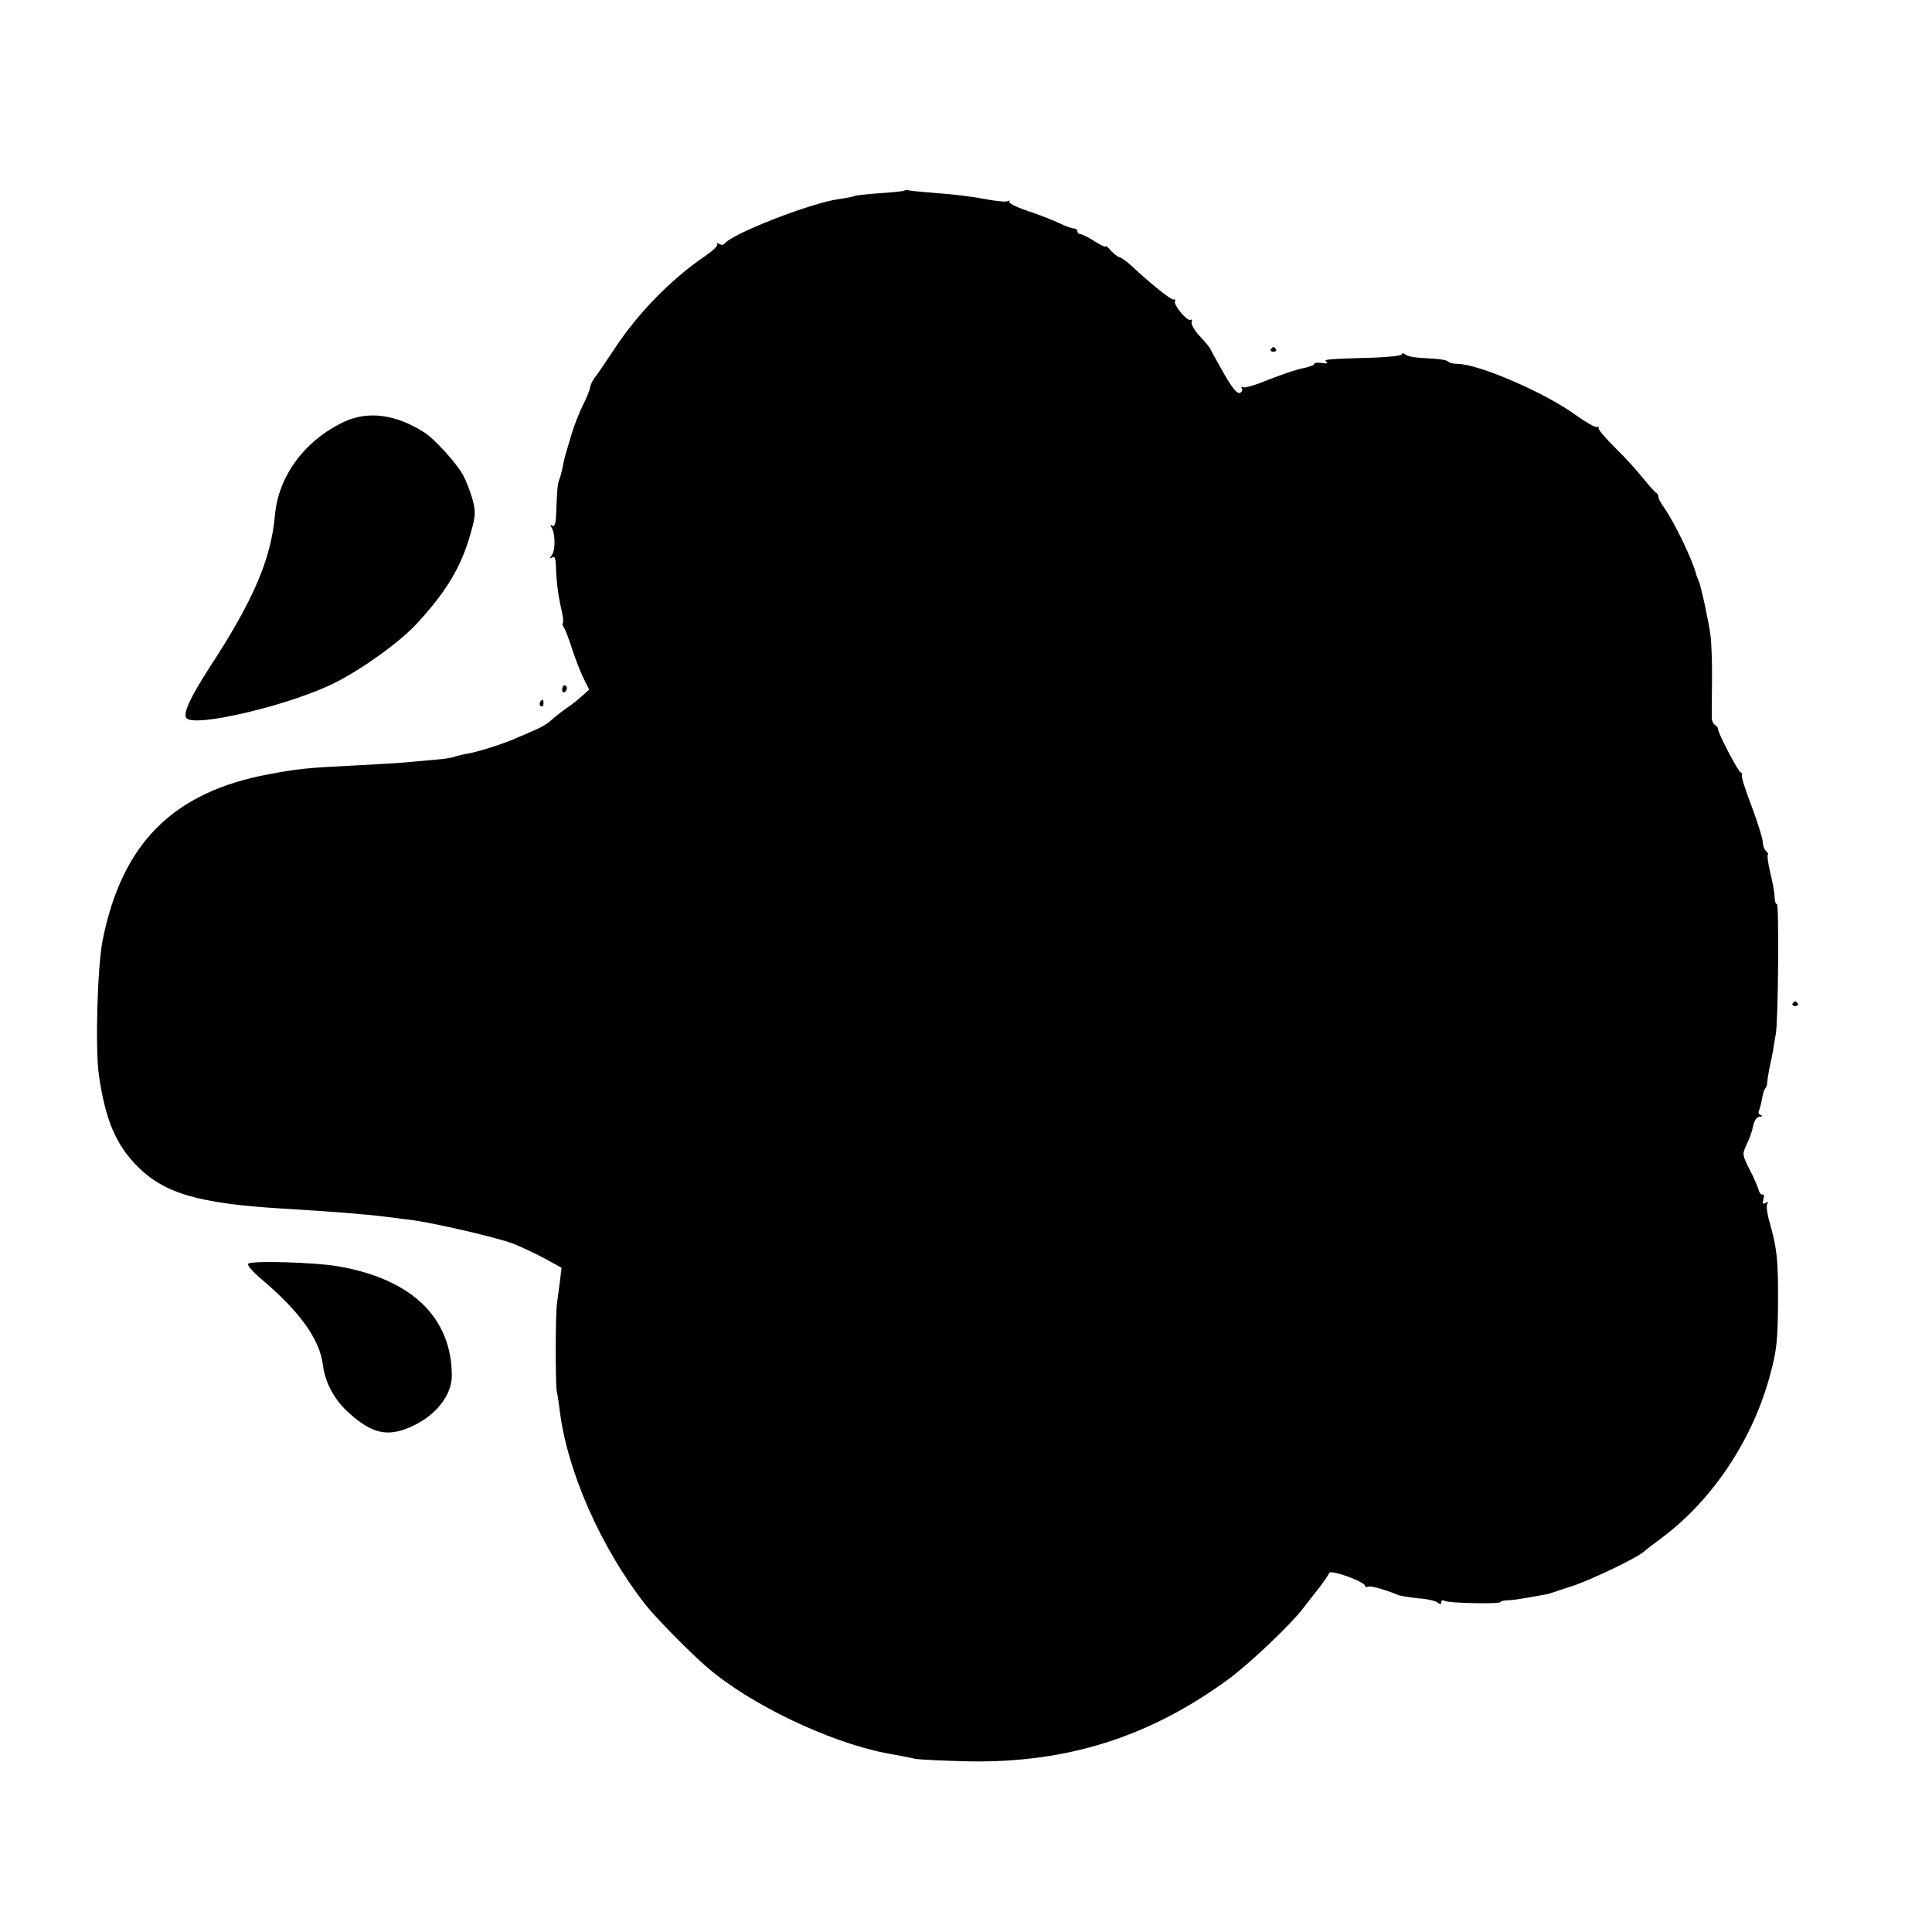 <?xml version="1.0" standalone="no"?>
<!DOCTYPE svg PUBLIC "-//W3C//DTD SVG 20010904//EN"
 "http://www.w3.org/TR/2001/REC-SVG-20010904/DTD/svg10.dtd">
<svg version="1.0" xmlns="http://www.w3.org/2000/svg"
 width="685pt" height="685pt" viewBox="0 0 685 685"
 preserveAspectRatio="xMidYMid meet">
<g transform="translate(0,685) scale(0.1,-0.1)"
fill="#000000" stroke="none">
<path d="M3208 6175 c-2 -3 -42 -7 -88 -10 -46 -3 -86 -8 -90 -10 -3 -2 -29
-7 -56 -11 -98 -13 -380 -123 -405 -158 -4 -5 -12 -5 -19 -1 -8 5 -11 4 -7 -1
3 -6 -18 -25 -46 -44 -115 -78 -237 -202 -317 -325 -33 -49 -65 -97 -72 -105
-7 -9 -15 -25 -16 -35 -2 -11 -14 -40 -27 -65 -12 -25 -31 -72 -40 -105 -24
-79 -23 -76 -30 -110 -3 -16 -8 -37 -12 -45 -6 -16 -8 -37 -11 -118 -1 -37 -5
-51 -14 -46 -7 5 -8 3 -2 -7 13 -21 14 -82 0 -98 -8 -12 -8 -13 2 -7 9 5 12
-3 13 -31 2 -59 8 -104 19 -152 6 -24 8 -46 6 -49 -3 -3 -2 -10 3 -16 4 -6 18
-40 29 -76 12 -36 30 -83 41 -105 l20 -40 -22 -20 c-12 -11 -38 -32 -57 -45
-19 -13 -44 -33 -55 -43 -11 -11 -36 -26 -55 -34 -19 -8 -48 -21 -65 -28 -45
-21 -146 -53 -182 -58 -17 -3 -36 -8 -41 -10 -4 -3 -37 -8 -73 -11 -35 -3 -91
-8 -124 -11 -33 -2 -112 -7 -175 -10 -145 -7 -186 -11 -286 -30 -340 -63 -521
-244 -590 -588 -19 -95 -27 -390 -13 -482 23 -155 59 -241 133 -317 96 -99
219 -135 516 -153 172 -10 308 -21 375 -30 17 -2 53 -7 80 -10 85 -11 309 -63
366 -85 30 -12 80 -36 112 -53 l58 -32 -6 -50 c-4 -27 -8 -61 -10 -75 -6 -36
-6 -286 -1 -313 3 -12 7 -41 10 -64 26 -218 146 -490 305 -693 36 -46 161
-173 220 -223 151 -130 428 -262 628 -302 43 -8 92 -17 108 -21 17 -3 102 -7
190 -9 348 -6 640 86 920 291 75 55 224 196 267 254 15 19 40 52 57 73 16 21
31 43 34 50 4 13 127 -31 127 -46 0 -4 4 -6 9 -3 8 5 53 -7 111 -30 8 -3 40
-8 70 -11 30 -2 60 -9 67 -15 9 -7 13 -7 13 1 0 7 5 9 12 5 13 -8 198 -12 198
-4 0 3 10 5 23 6 19 0 44 4 127 19 8 1 22 4 30 7 8 3 40 13 70 23 71 23 238
103 260 125 3 3 30 24 60 46 183 136 326 352 387 583 22 81 26 119 27 246 1
159 -3 199 -33 303 -6 23 -9 48 -5 54 5 7 3 8 -6 3 -10 -6 -12 -3 -8 13 4 12
2 20 -2 17 -5 -3 -12 5 -15 17 -4 13 -18 46 -33 74 -25 50 -25 52 -9 87 10 19
20 49 23 66 4 19 13 31 23 32 10 0 12 2 3 6 -6 2 -9 9 -6 14 3 6 8 25 11 42 3
18 8 34 11 37 4 3 8 14 8 25 1 11 5 34 8 50 4 17 9 42 12 58 2 15 7 42 10 60
9 44 12 467 4 462 -4 -2 -7 8 -8 23 0 15 -7 55 -16 90 -8 34 -11 62 -8 62 3 0
1 5 -6 12 -7 7 -12 21 -12 33 0 11 -18 68 -39 125 -22 57 -38 107 -35 111 2 4
0 9 -5 11 -9 3 -82 143 -80 154 0 4 -4 10 -11 14 -6 4 -11 15 -11 26 0 10 0
69 1 129 1 61 -2 133 -5 160 -7 52 -32 169 -42 195 -4 8 -7 17 -8 20 -13 53
-76 184 -116 242 -11 14 -19 31 -19 36 0 6 -3 12 -7 14 -5 2 -26 26 -48 53
-22 28 -67 77 -100 109 -33 33 -59 63 -57 68 1 5 -1 7 -6 4 -5 -3 -38 16 -73
41 -111 81 -347 183 -423 183 -12 0 -26 3 -30 7 -7 7 -25 10 -96 14 -25 1 -51
6 -57 12 -7 5 -13 6 -13 1 0 -5 -44 -10 -98 -12 -172 -5 -181 -6 -169 -15 7
-5 1 -7 -15 -4 -16 2 -28 1 -28 -3 0 -4 -17 -11 -37 -15 -21 -3 -76 -22 -122
-40 -46 -19 -88 -32 -94 -28 -6 3 -7 1 -4 -4 4 -6 0 -13 -7 -16 -10 -4 -28 18
-58 71 -24 42 -45 81 -47 85 -1 4 -18 25 -37 45 -19 20 -32 43 -29 50 3 7 1
11 -4 8 -11 -7 -62 54 -55 66 3 5 1 7 -5 6 -8 -3 -78 53 -152 122 -15 14 -33
26 -40 28 -7 2 -21 13 -31 24 -10 12 -18 18 -18 14 0 -3 -18 5 -40 19 -22 14
-44 25 -50 25 -5 0 -10 5 -10 10 0 6 -6 10 -13 10 -7 0 -32 9 -54 20 -22 10
-72 30 -112 43 -39 13 -67 28 -63 32 4 5 2 5 -4 2 -6 -4 -45 0 -86 8 -41 8
-115 17 -164 20 -49 4 -94 8 -101 10 -6 2 -13 2 -15 0z"/>
<path d="M4506 5612 c-3 -5 1 -9 9 -9 8 0 12 4 9 9 -3 4 -7 8 -9 8 -2 0 -6 -4
-9 -8z"/>
<path d="M1221 5355 c-139 -65 -233 -191 -246 -330 -14 -158 -76 -303 -233
-543 -68 -106 -94 -162 -81 -178 29 -35 375 48 528 126 97 49 226 142 286 206
107 115 161 205 194 324 17 60 18 75 7 117 -7 26 -22 66 -34 88 -20 39 -101
129 -138 152 -100 64 -198 77 -283 38z"/>
<path d="M1993 4405 c0 -8 4 -12 9 -9 4 3 8 9 8 15 0 5 -4 9 -8 9 -5 0 -9 -7
-9 -15z"/>
<path d="M1915 4361 c-3 -5 -2 -12 3 -15 5 -3 9 1 9 9 0 17 -3 19 -12 6z"/>
<path d="M6356 3292 c-3 -5 1 -9 9 -9 8 0 12 4 9 9 -3 4 -7 8 -9 8 -2 0 -6 -4
-9 -8z"/>
<path d="M881 2370 c-7 -3 10 -24 41 -51 141 -119 211 -216 223 -309 8 -64 42
-126 95 -172 78 -70 133 -83 212 -49 90 38 150 112 150 184 -1 207 -144 344
-408 388 -78 13 -297 20 -313 9z"/>
</g>
</svg>
